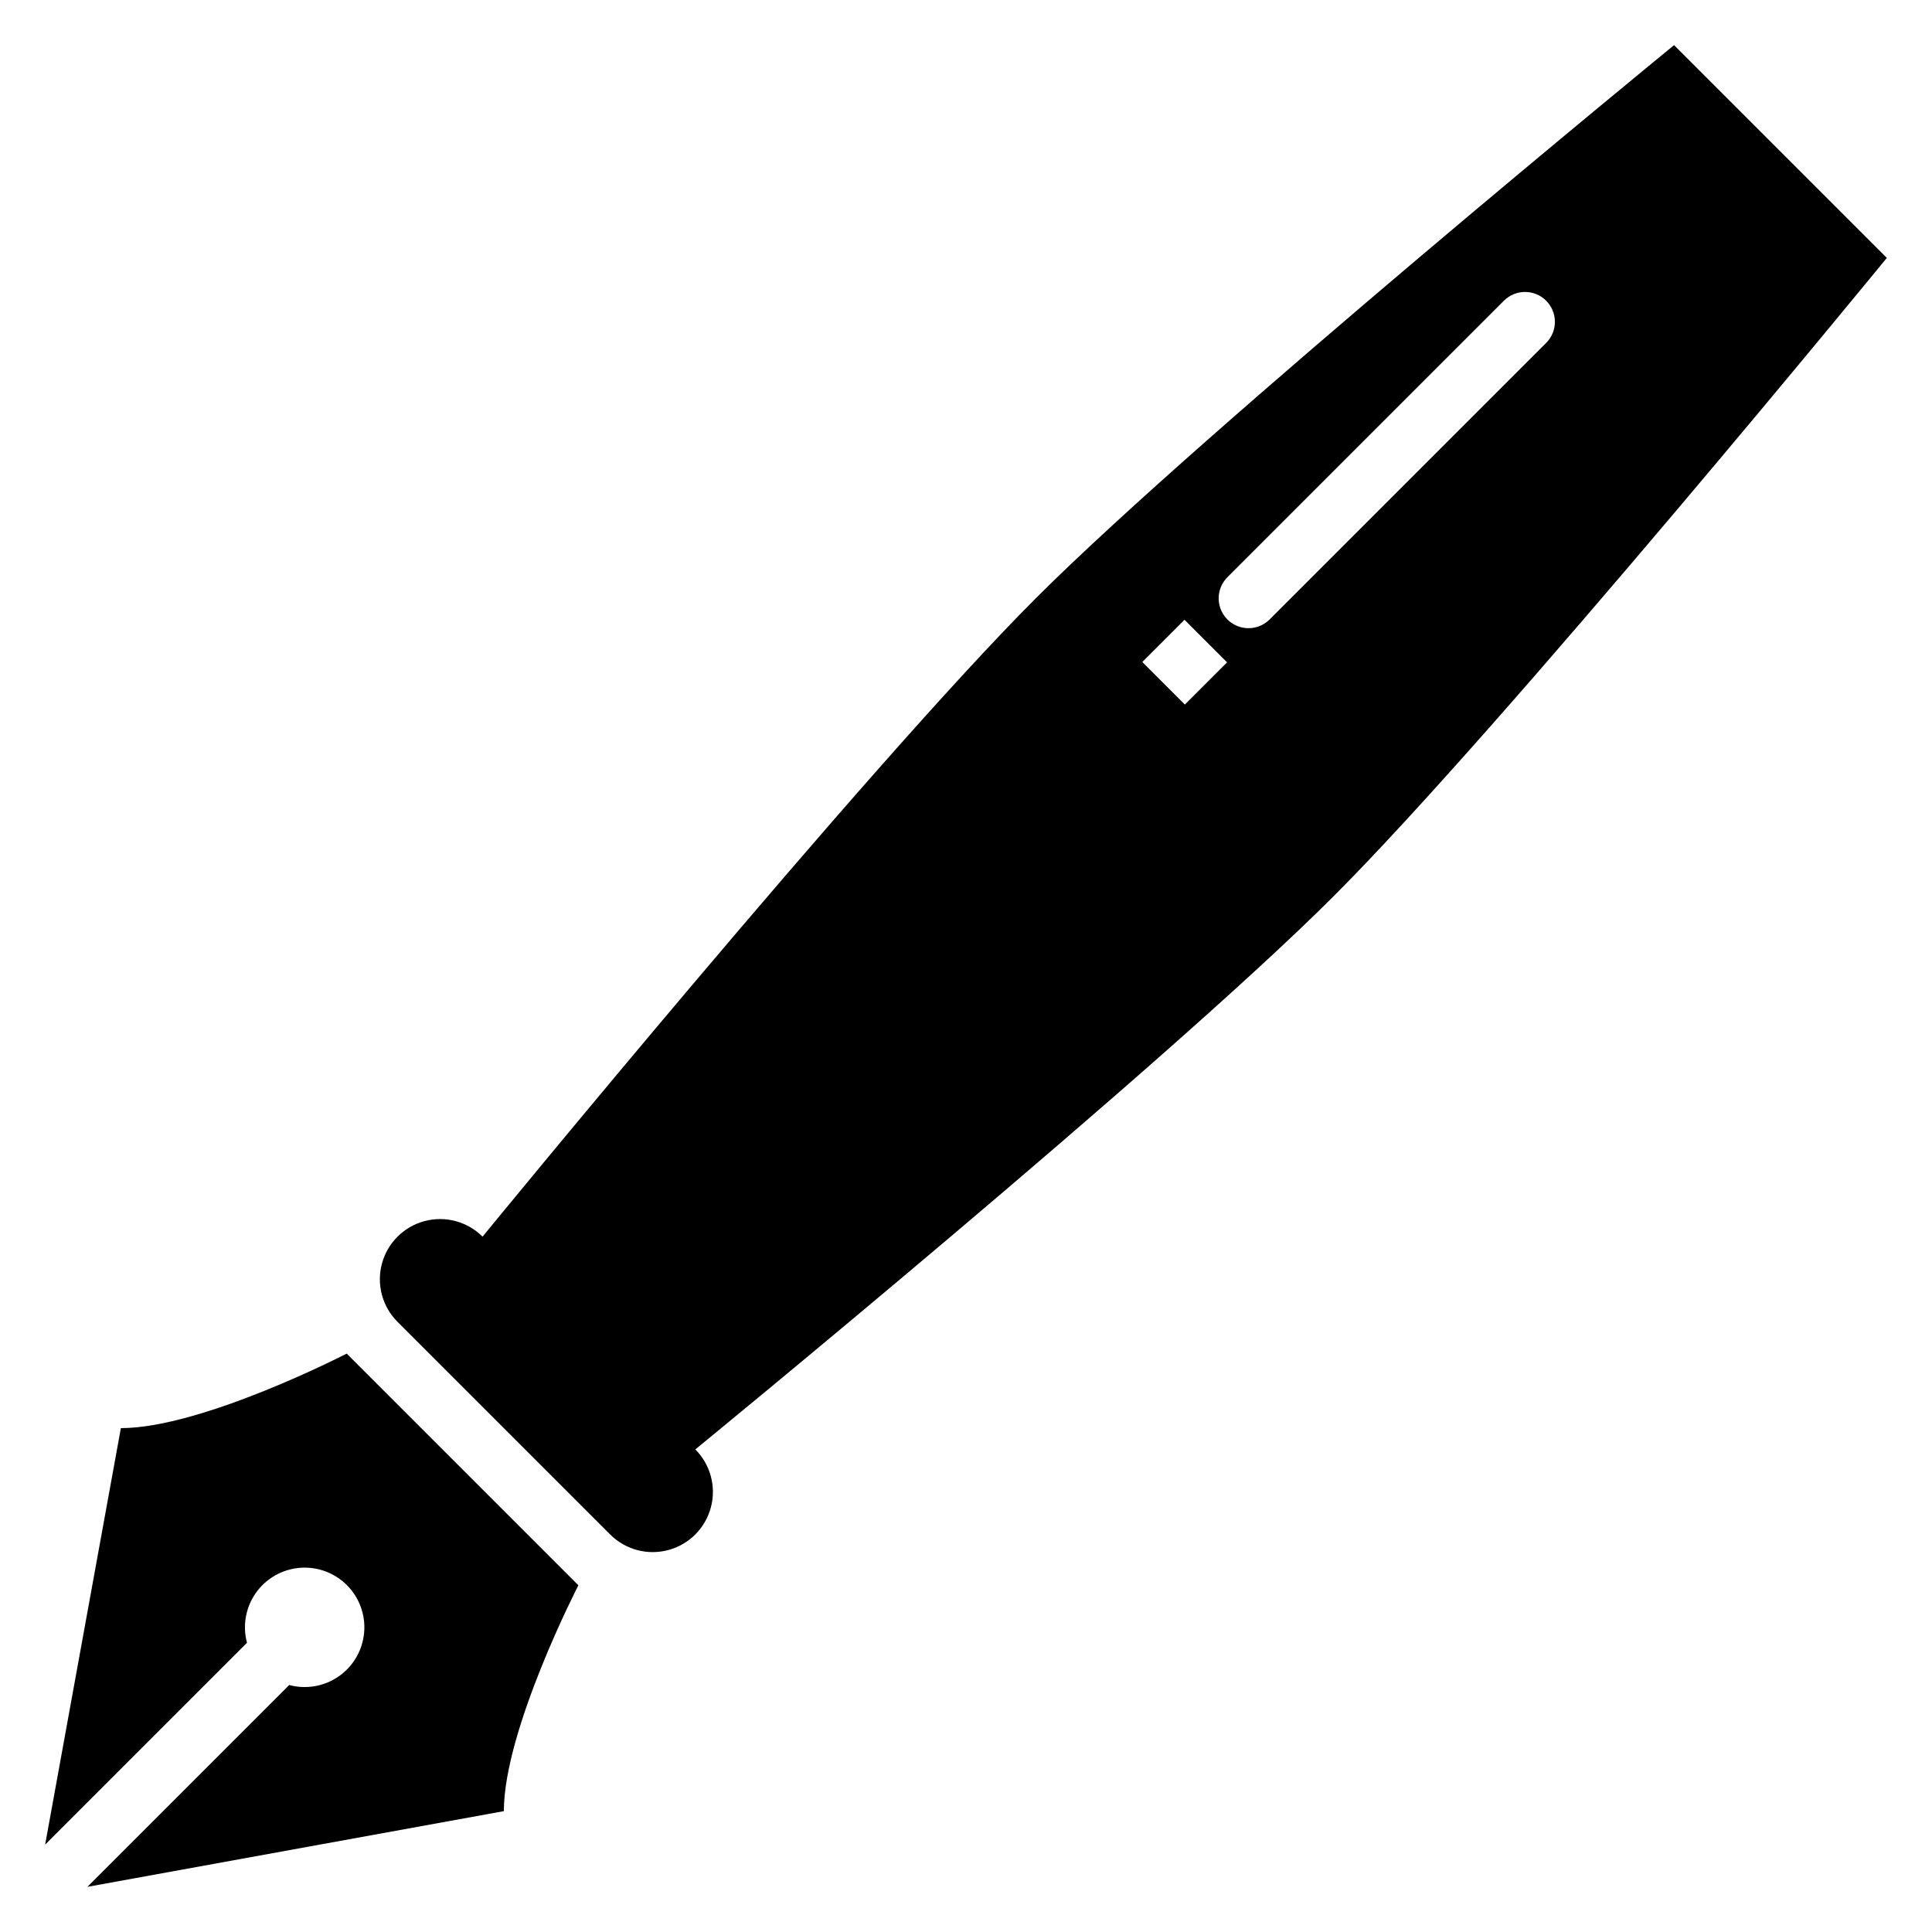 <?xml version="1.0" encoding="UTF-8"?>
<!-- The Best Svg Icon site in the world: iconSvg.co, Visit us! https://iconsvg.co -->
<svg fill="#000000" width="800px" height="800px" version="1.1" viewBox="144 144 512 512" xmlns="http://www.w3.org/2000/svg">
 <g>
  <path d="m644.03 212.35-56.387-56.387s-124.05 101.49-169.16 146.6c-45.105 45.109-146.6 169.16-146.6 169.16-4.031-4.019-9.902-5.59-15.398-4.113-5.5 1.477-9.797 5.769-11.27 11.27-1.477 5.5 0.09 11.367 4.113 15.398l56.387 56.387h-0.004c4.031 4.019 9.898 5.586 15.398 4.113 5.5-1.477 9.793-5.773 11.27-11.27 1.477-5.5-0.09-11.367-4.113-15.398 0 0 124.05-101.49 169.16-146.6 45.109-45.109 146.6-169.16 146.6-169.16zm-186.03 118.36-11.277-11.277 11.188-11.188 11.277 11.277zm16.871-20.234c-3.199 0-6.086-1.93-7.309-4.887-1.227-2.953-0.547-6.356 1.715-8.621l73.305-73.305-0.004 0.004c3.094-3.07 8.09-3.062 11.168 0.02 3.082 3.082 3.094 8.074 0.023 11.168l-73.305 73.305c-1.48 1.484-3.496 2.32-5.594 2.316z"/>
  <path d="m235.88 502.72s-38.277 19.75-59.848 19.75l-20.07 110.38 53.492-53.492c-1.211-4.519-0.359-9.34 2.32-13.172 2.684-3.832 6.926-6.281 11.586-6.688 4.66-0.41 9.262 1.266 12.566 4.574 3.309 3.309 4.984 7.91 4.574 12.566-0.406 4.66-2.856 8.902-6.688 11.586-3.832 2.684-8.652 3.531-13.172 2.32l-53.492 53.492 110.38-20.066c0-21.57 19.75-59.852 19.75-59.852z"/>
 </g>
</svg>